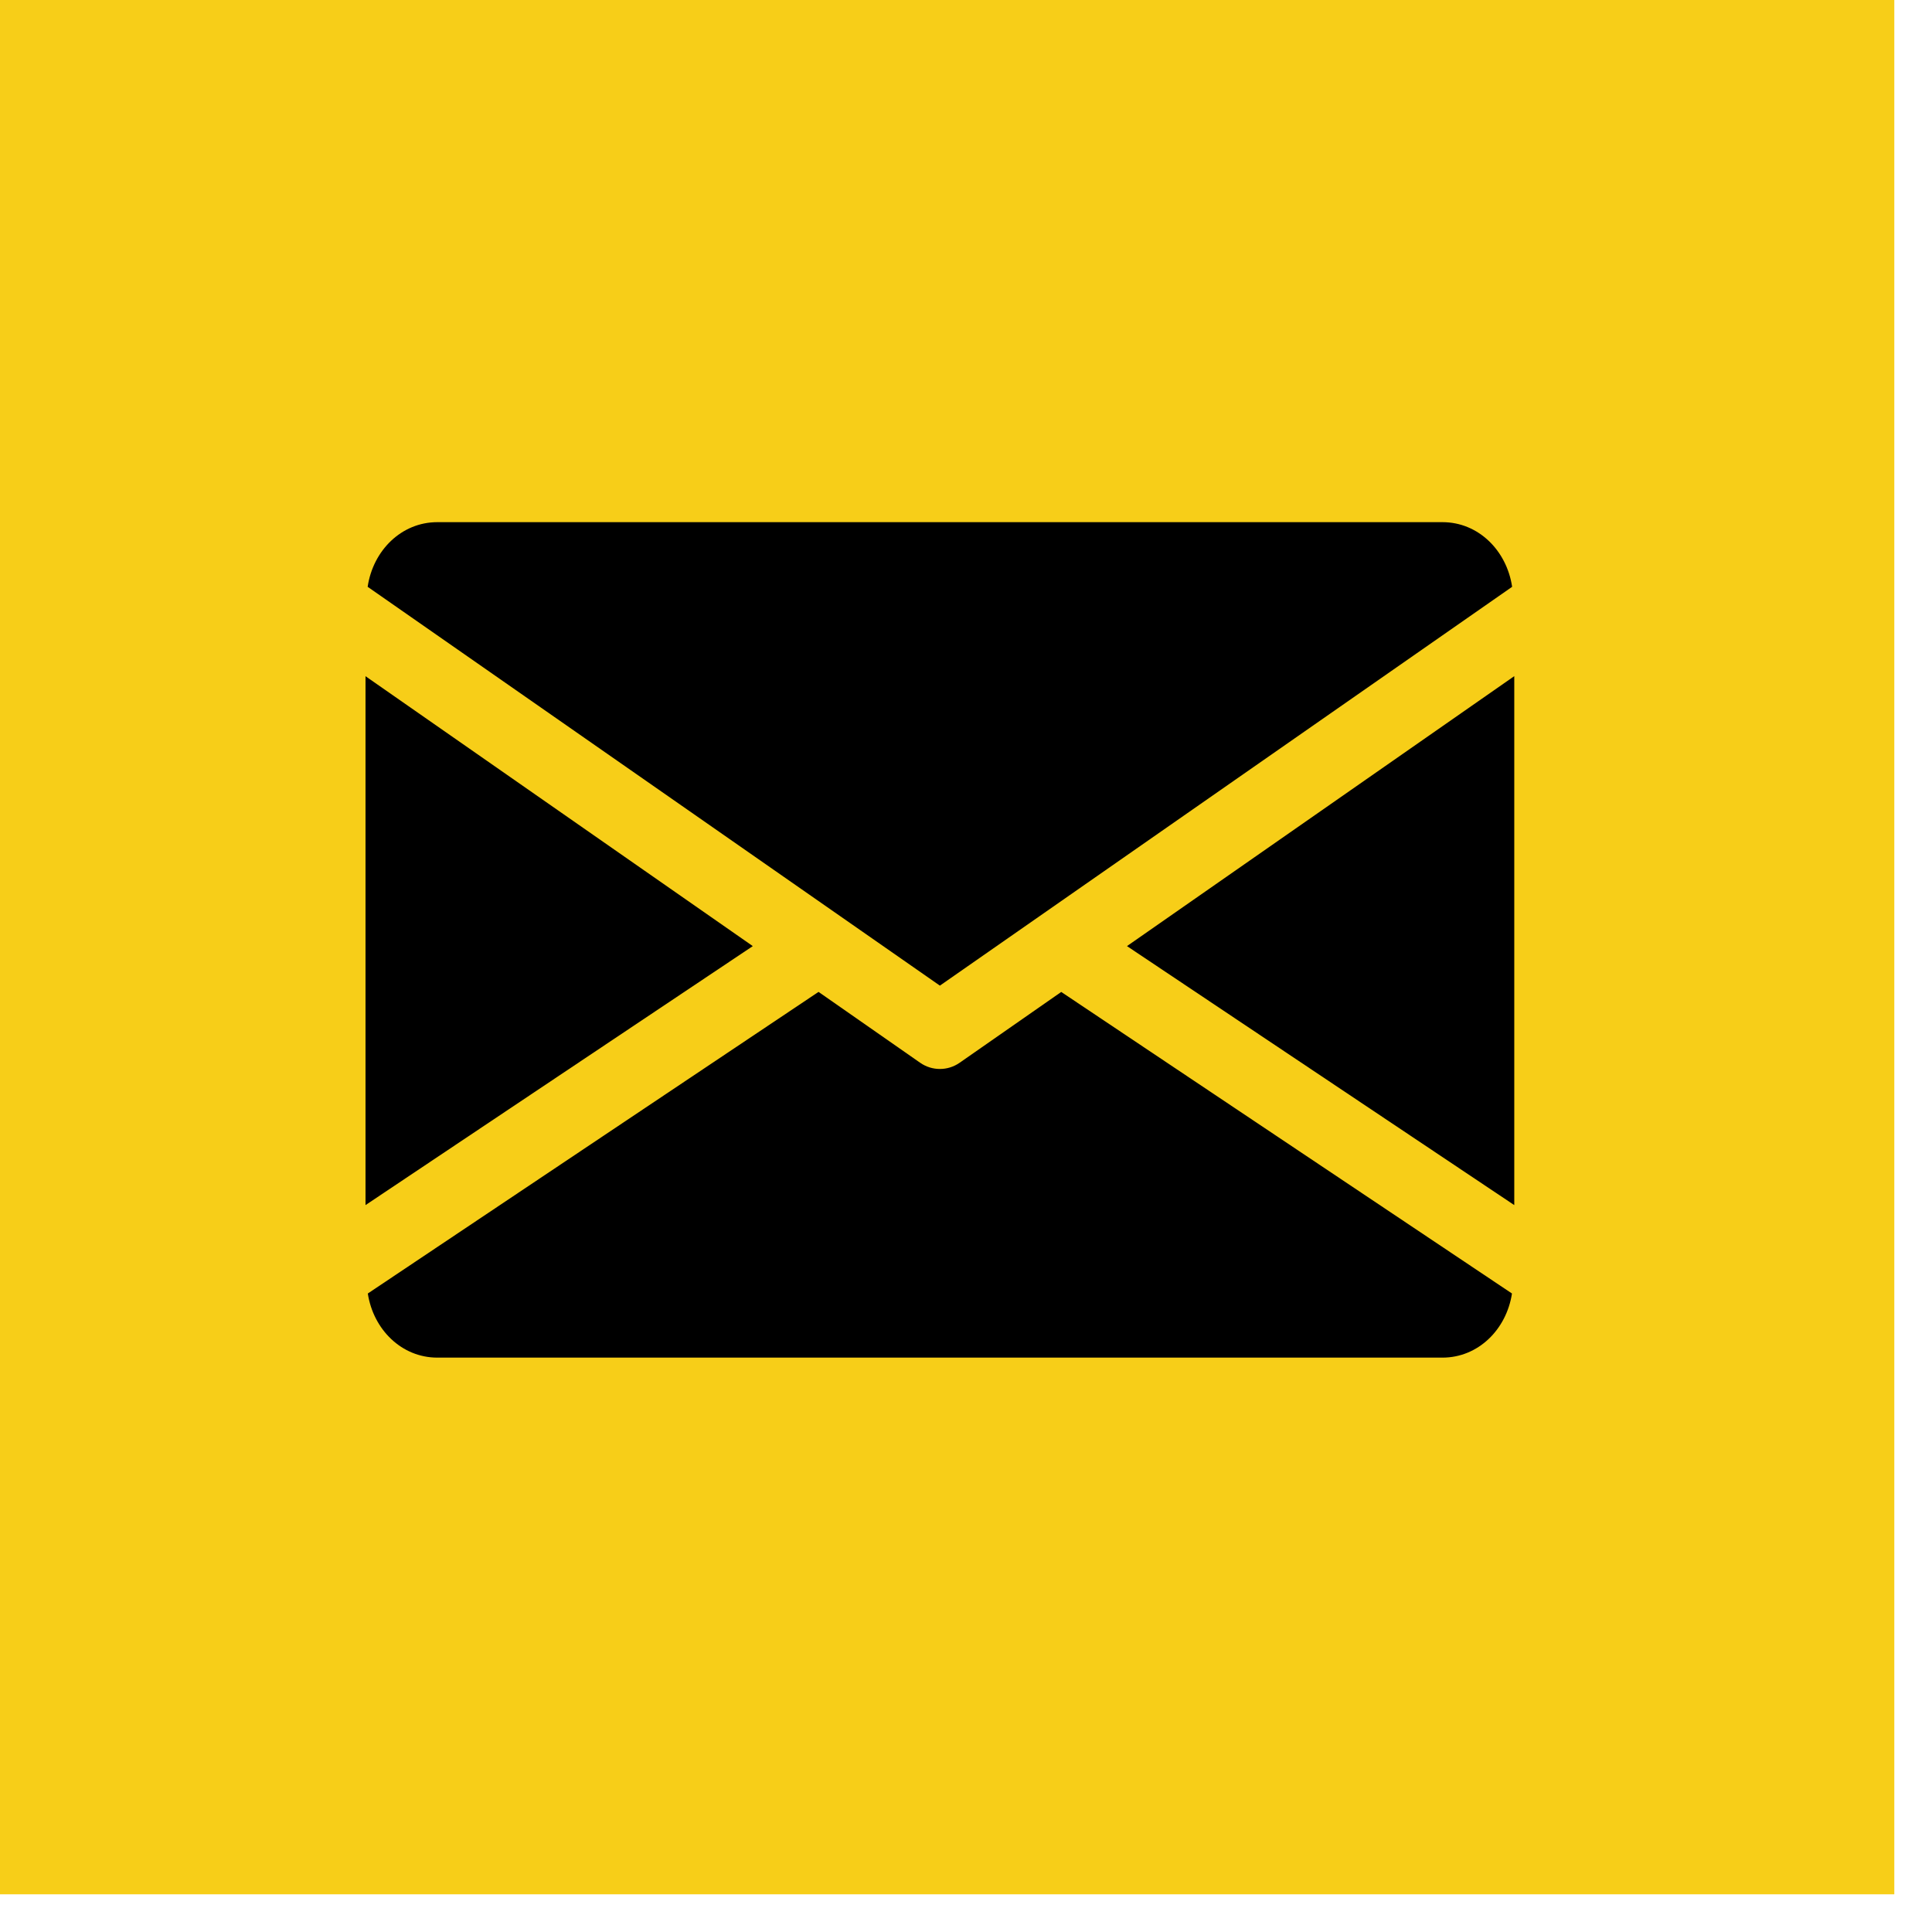 <svg width="37" height="37" viewBox="0 0 37 37" fill="none" xmlns="http://www.w3.org/2000/svg">
<rect width="36.278" height="36.278" fill="#F7CE18"/>
<path d="M21.583 18.119L29 23.079V12.949L21.583 18.119Z" fill="black"/>
<path d="M7 12.95V23.079L14.417 18.119L7 12.95Z" fill="black"/>
<path d="M27.625 10H8.375C7.689 10 7.144 10.541 7.041 11.238L18 18.876L28.959 11.238C28.855 10.541 28.311 10 27.625 10Z" fill="black"/>
<path d="M20.324 18.997L18.378 20.353C18.263 20.433 18.132 20.472 18 20.472C17.868 20.472 17.737 20.433 17.622 20.353L15.676 18.996L7.044 24.772C7.15 25.463 7.692 26 8.375 26H27.625C28.308 26 28.85 25.463 28.956 24.772L20.324 18.997Z" fill="black"/>
</svg>

